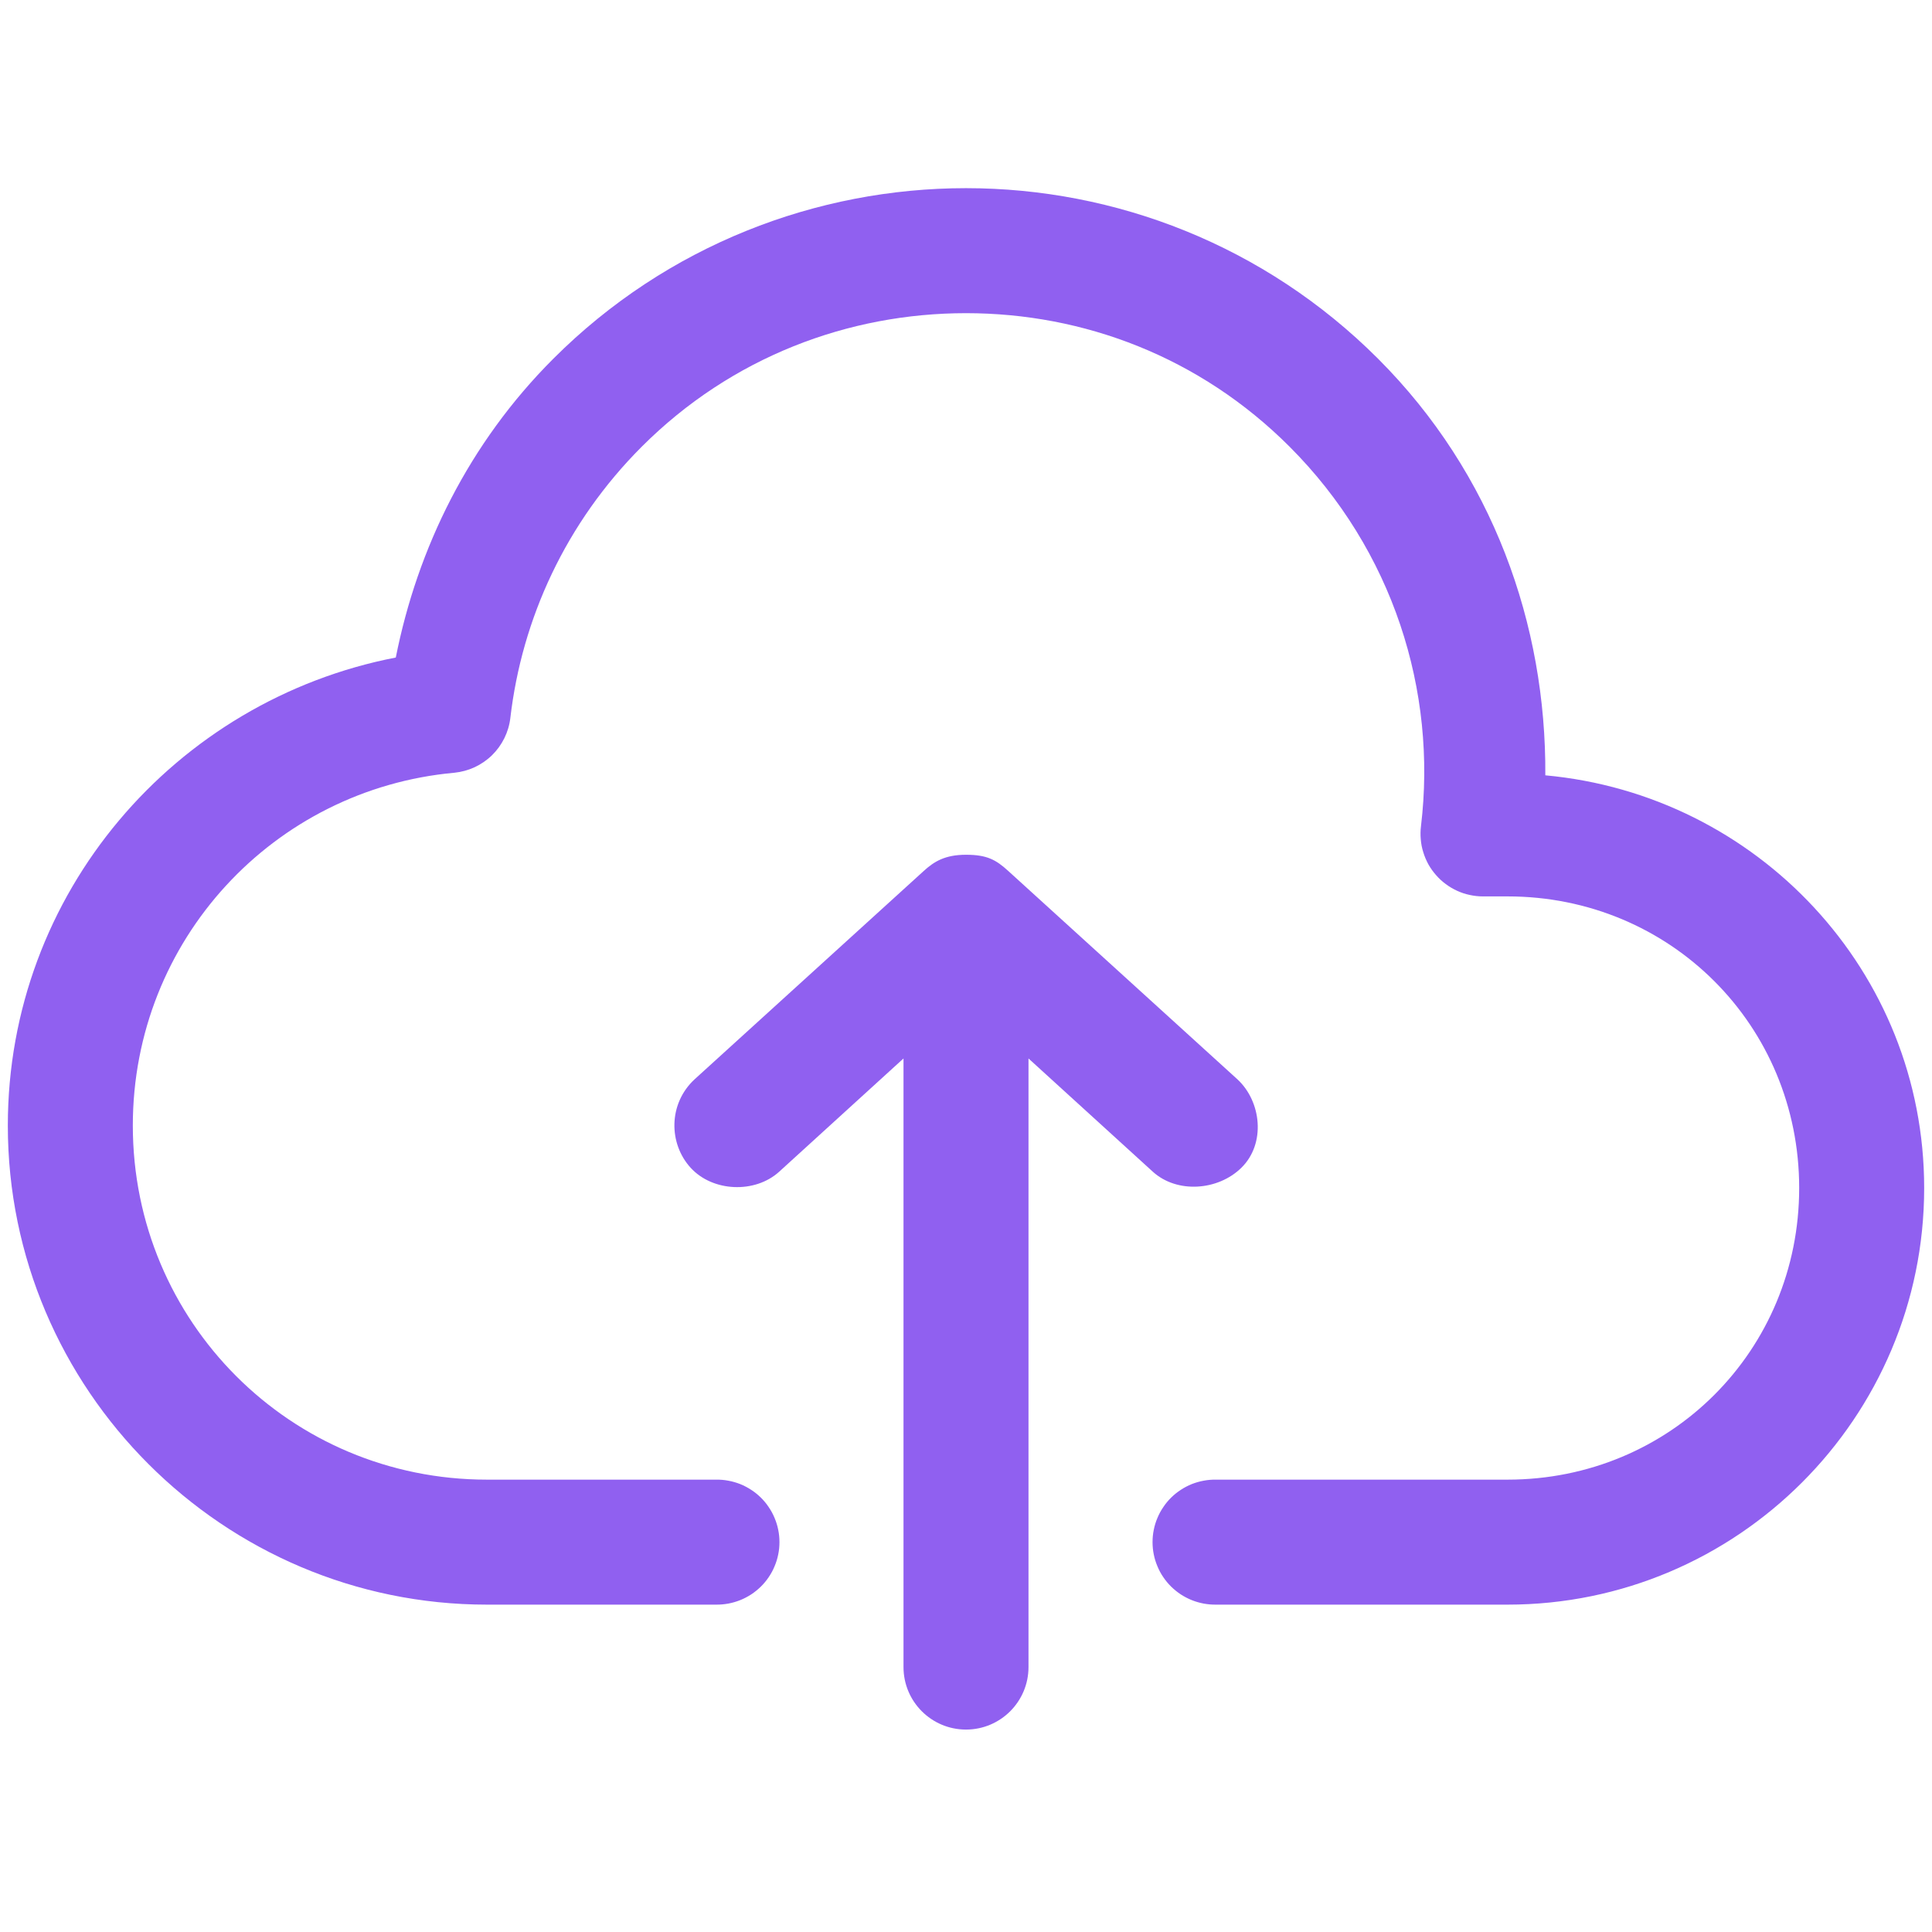 <svg xmlns="http://www.w3.org/2000/svg" xmlns:xlink="http://www.w3.org/1999/xlink" width="180" zoomAndPan="magnify" viewBox="0 0 135 135" height="180" preserveAspectRatio="xMidYMid meet" version="1.0"><defs><clipPath id="bd59ca07ee"><path d="M 0.496 13.148 L 134.504 13.148 L 134.504 121 L 0.496 121 Z M 0.496 13.148 " clip-rule="nonzero"/></clipPath></defs><g clip-path="url(#bd59ca07ee)"><path fill="#9060f0" d="M 67.5 13.148 C 57.082 13.148 46.605 17.125 38.664 25.066 C 32.754 30.973 29.176 38.301 27.656 45.945 C 12.242 48.934 0.547 62.395 0.547 78.648 C 0.547 97.082 15.586 112.125 34.023 112.125 L 50.035 112.125 C 50.324 112.129 50.609 112.102 50.895 112.051 C 51.18 111.996 51.457 111.918 51.727 111.809 C 51.992 111.703 52.25 111.566 52.492 111.41 C 52.734 111.25 52.957 111.07 53.164 110.867 C 53.371 110.664 53.555 110.441 53.715 110.203 C 53.879 109.961 54.016 109.711 54.125 109.441 C 54.238 109.176 54.324 108.898 54.379 108.617 C 54.438 108.332 54.465 108.047 54.465 107.758 C 54.465 107.469 54.438 107.18 54.379 106.898 C 54.324 106.613 54.238 106.34 54.125 106.07 C 54.016 105.805 53.879 105.551 53.715 105.312 C 53.555 105.07 53.371 104.848 53.164 104.645 C 52.957 104.441 52.734 104.262 52.492 104.105 C 52.25 103.945 51.992 103.812 51.727 103.703 C 51.457 103.598 51.18 103.516 50.895 103.465 C 50.609 103.41 50.324 103.387 50.035 103.391 L 34.023 103.391 C 20.309 103.391 9.281 92.363 9.281 78.648 C 9.281 65.691 19.133 55.141 31.75 53.996 C 32.246 53.945 32.719 53.816 33.168 53.609 C 33.617 53.398 34.023 53.121 34.379 52.773 C 34.734 52.426 35.02 52.027 35.242 51.582 C 35.461 51.137 35.602 50.668 35.66 50.172 C 36.465 43.254 39.527 36.527 44.848 31.207 C 51.117 24.941 59.293 21.883 67.5 21.883 C 75.707 21.883 83.832 24.934 90.105 31.207 C 97.355 38.457 100.422 48.305 99.293 57.723 C 99.254 58.031 99.25 58.34 99.277 58.648 C 99.301 58.953 99.359 59.258 99.453 59.551 C 99.543 59.848 99.664 60.129 99.812 60.402 C 99.965 60.672 100.145 60.922 100.348 61.152 C 100.551 61.387 100.777 61.594 101.027 61.777 C 101.273 61.961 101.539 62.117 101.82 62.246 C 102.102 62.375 102.395 62.473 102.695 62.535 C 103 62.602 103.305 62.637 103.613 62.637 L 105.344 62.637 C 116.707 62.637 125.719 71.648 125.719 83.012 C 125.719 94.379 116.707 103.391 105.344 103.391 L 84.965 103.391 C 84.676 103.387 84.391 103.41 84.105 103.465 C 83.82 103.516 83.543 103.598 83.273 103.703 C 83.008 103.812 82.75 103.945 82.508 104.105 C 82.266 104.262 82.043 104.441 81.836 104.645 C 81.629 104.848 81.445 105.07 81.285 105.312 C 81.121 105.551 80.984 105.805 80.875 106.07 C 80.762 106.336 80.676 106.613 80.621 106.898 C 80.562 107.18 80.535 107.469 80.535 107.758 C 80.535 108.047 80.562 108.332 80.621 108.617 C 80.676 108.898 80.762 109.176 80.875 109.441 C 80.984 109.711 81.121 109.965 81.285 110.203 C 81.445 110.441 81.629 110.664 81.836 110.867 C 82.043 111.07 82.266 111.25 82.508 111.41 C 82.75 111.566 83.008 111.703 83.273 111.809 C 83.543 111.918 83.82 111.996 84.105 112.051 C 84.391 112.102 84.676 112.129 84.965 112.125 L 105.344 112.125 C 121.395 112.125 134.453 99.066 134.453 83.012 C 134.453 67.863 122.781 55.531 107.98 54.176 C 108.051 43.641 104.309 33.082 96.293 25.066 C 88.355 17.129 77.918 13.148 67.5 13.148 Z M 67.5 59.727 C 66.043 59.727 65.273 60.195 64.543 60.863 L 48.535 75.418 C 46.684 77.133 46.719 79.918 48.262 81.602 C 49.805 83.289 52.754 83.41 54.445 81.875 L 63.133 73.961 L 63.133 116.488 C 63.133 118.902 65.09 120.855 67.5 120.855 C 69.91 120.855 71.867 118.902 71.867 116.488 L 71.867 73.961 L 80.555 81.875 C 82.246 83.41 85.105 83.203 86.738 81.602 C 88.461 79.918 88.145 76.969 86.465 75.418 L 70.457 60.863 C 69.59 60.07 68.957 59.727 67.5 59.727 Z M 67.5 59.727 " fill-opacity="1" fill-rule="nonzero"/></g></svg>